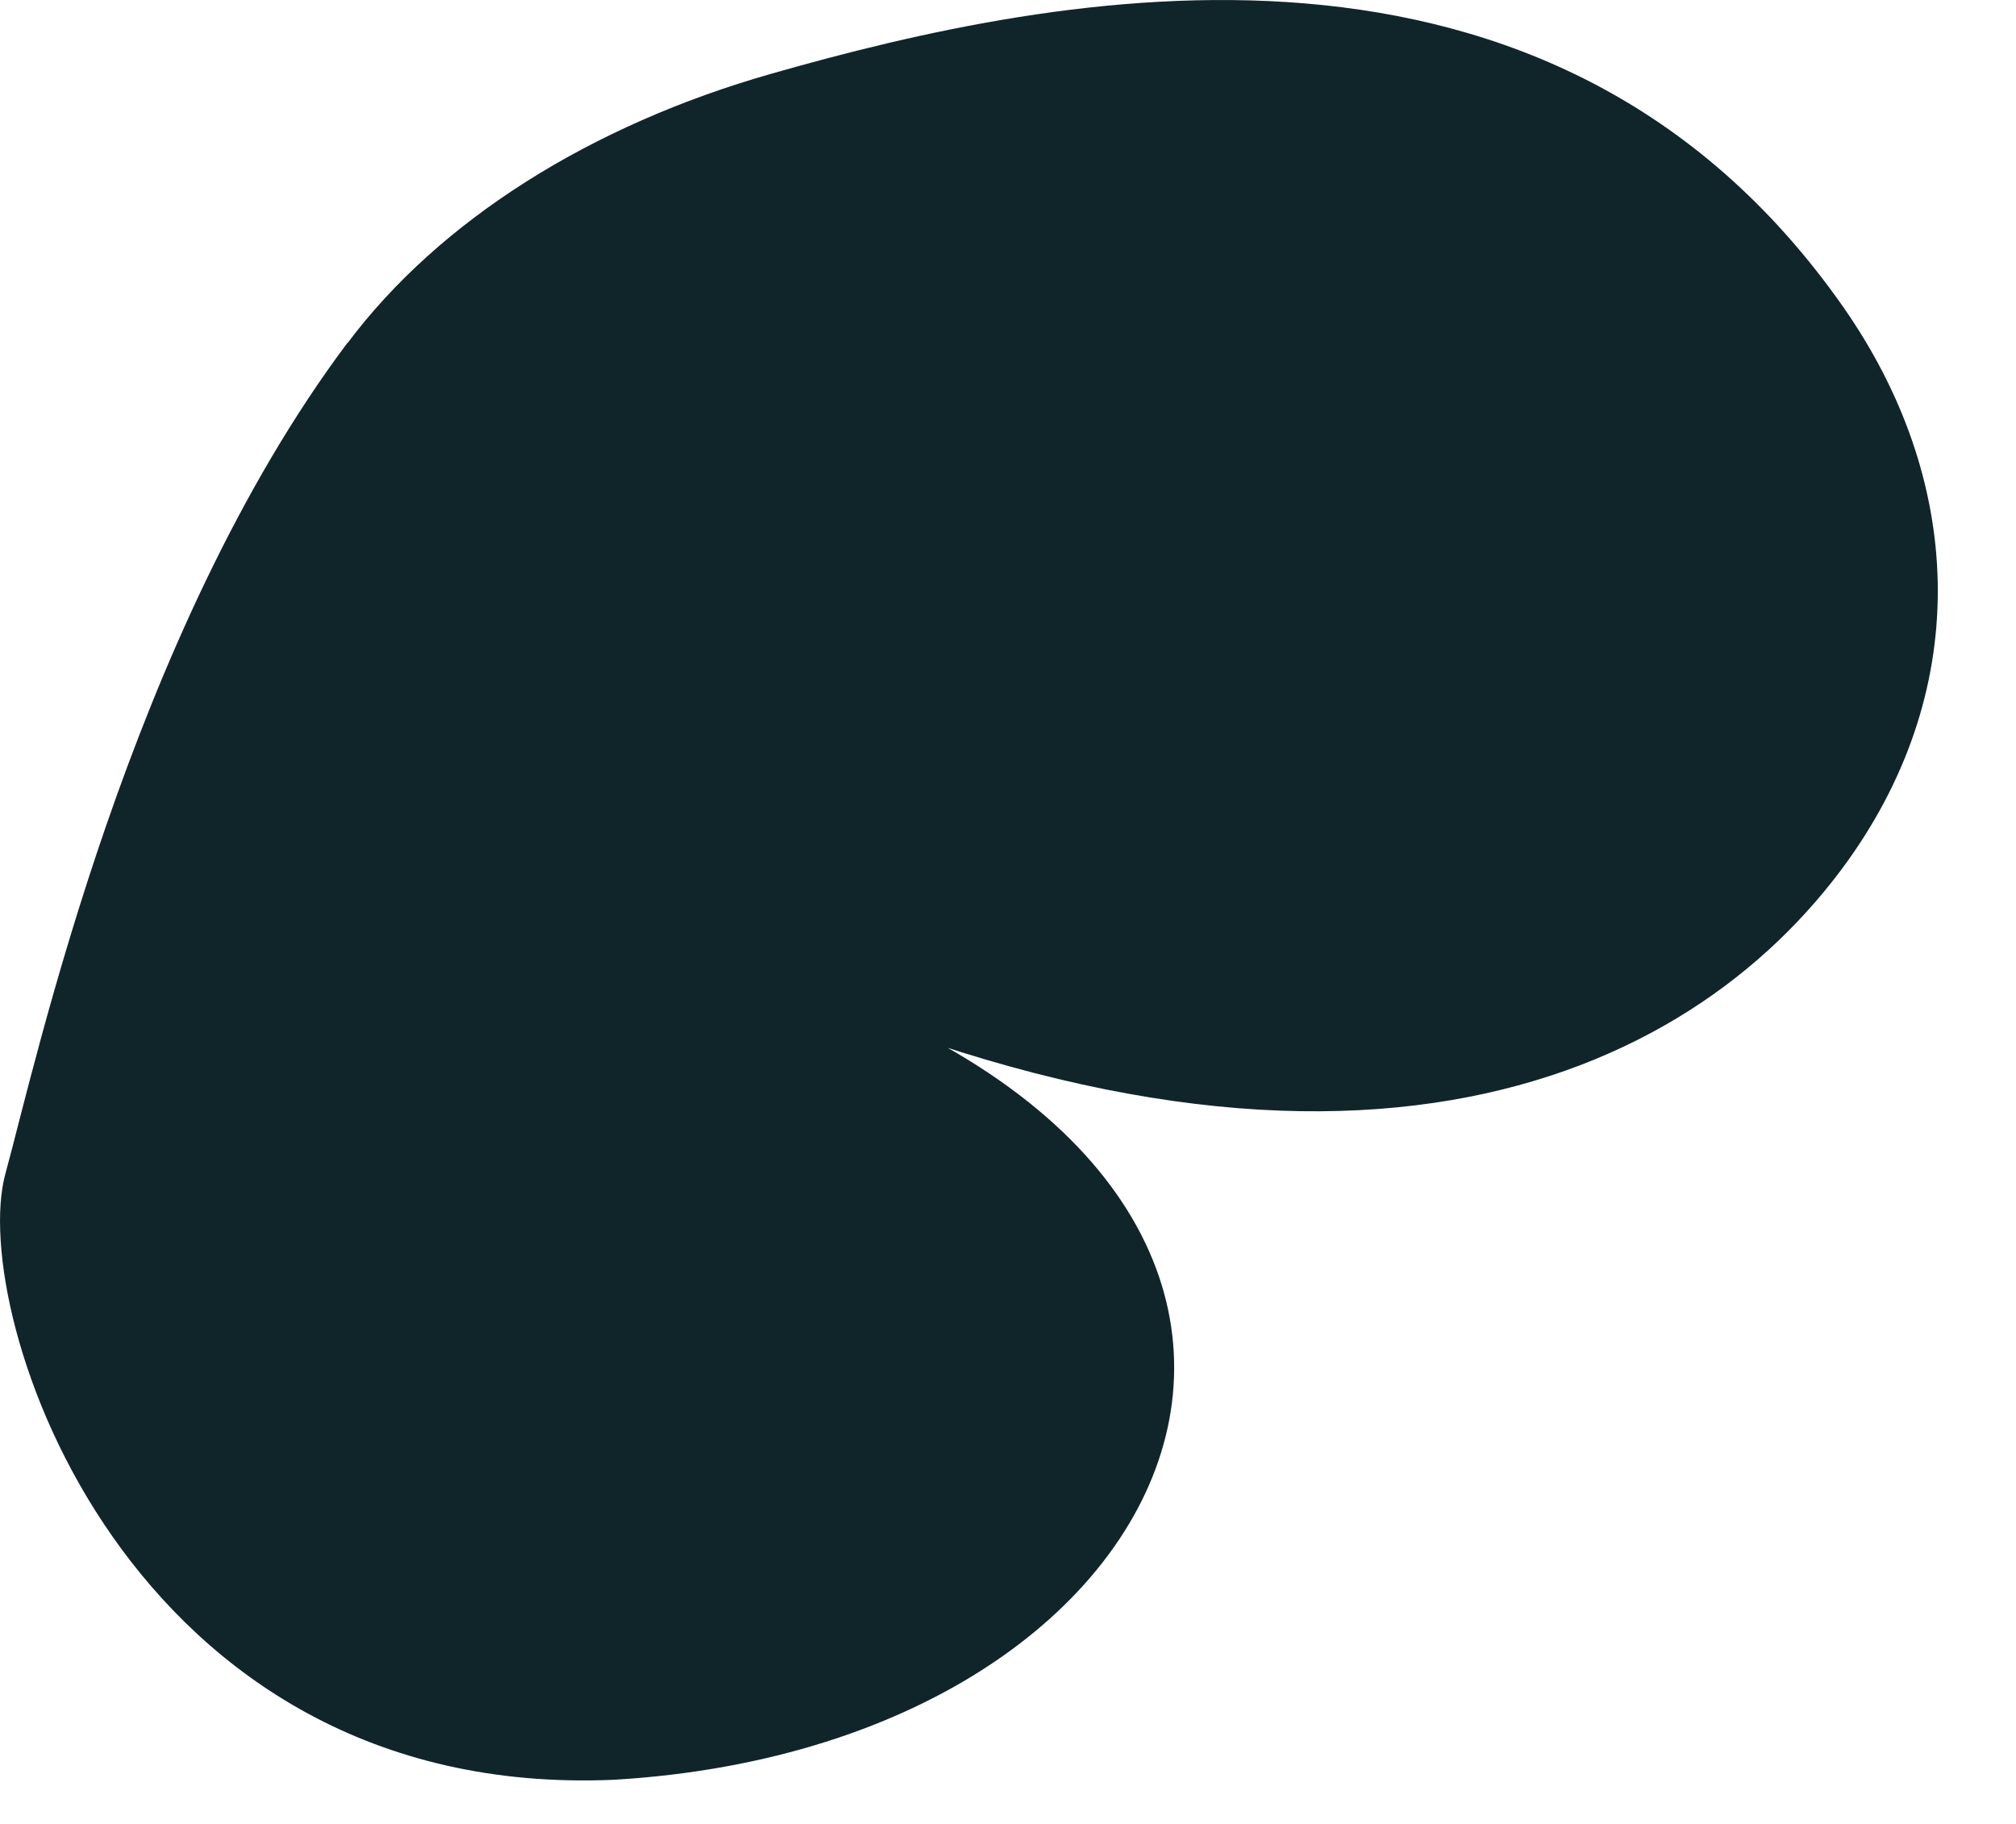 <?xml version="1.0" encoding="utf-8"?>
<svg xmlns="http://www.w3.org/2000/svg" fill="none" height="100%" overflow="visible" preserveAspectRatio="none" style="display: block;" viewBox="0 0 21 19" width="100%">
<path d="M3.621 3.573C4.579 2.294 6.156 1.303 8.035 0.768C11.024 -0.085 16.157 -1.139 19.195 3.19C20.451 4.981 20.56 7.133 19.248 8.967C17.572 11.303 13.824 12.952 7.465 9.955C14.974 12.004 12.84 18.157 6.398 18.54C1.312 18.762 -0.338 13.666 0.056 12.228C0.374 11.068 1.351 6.597 3.618 3.573H3.621Z" fill="#10252A" id="Vector"/>
</svg>